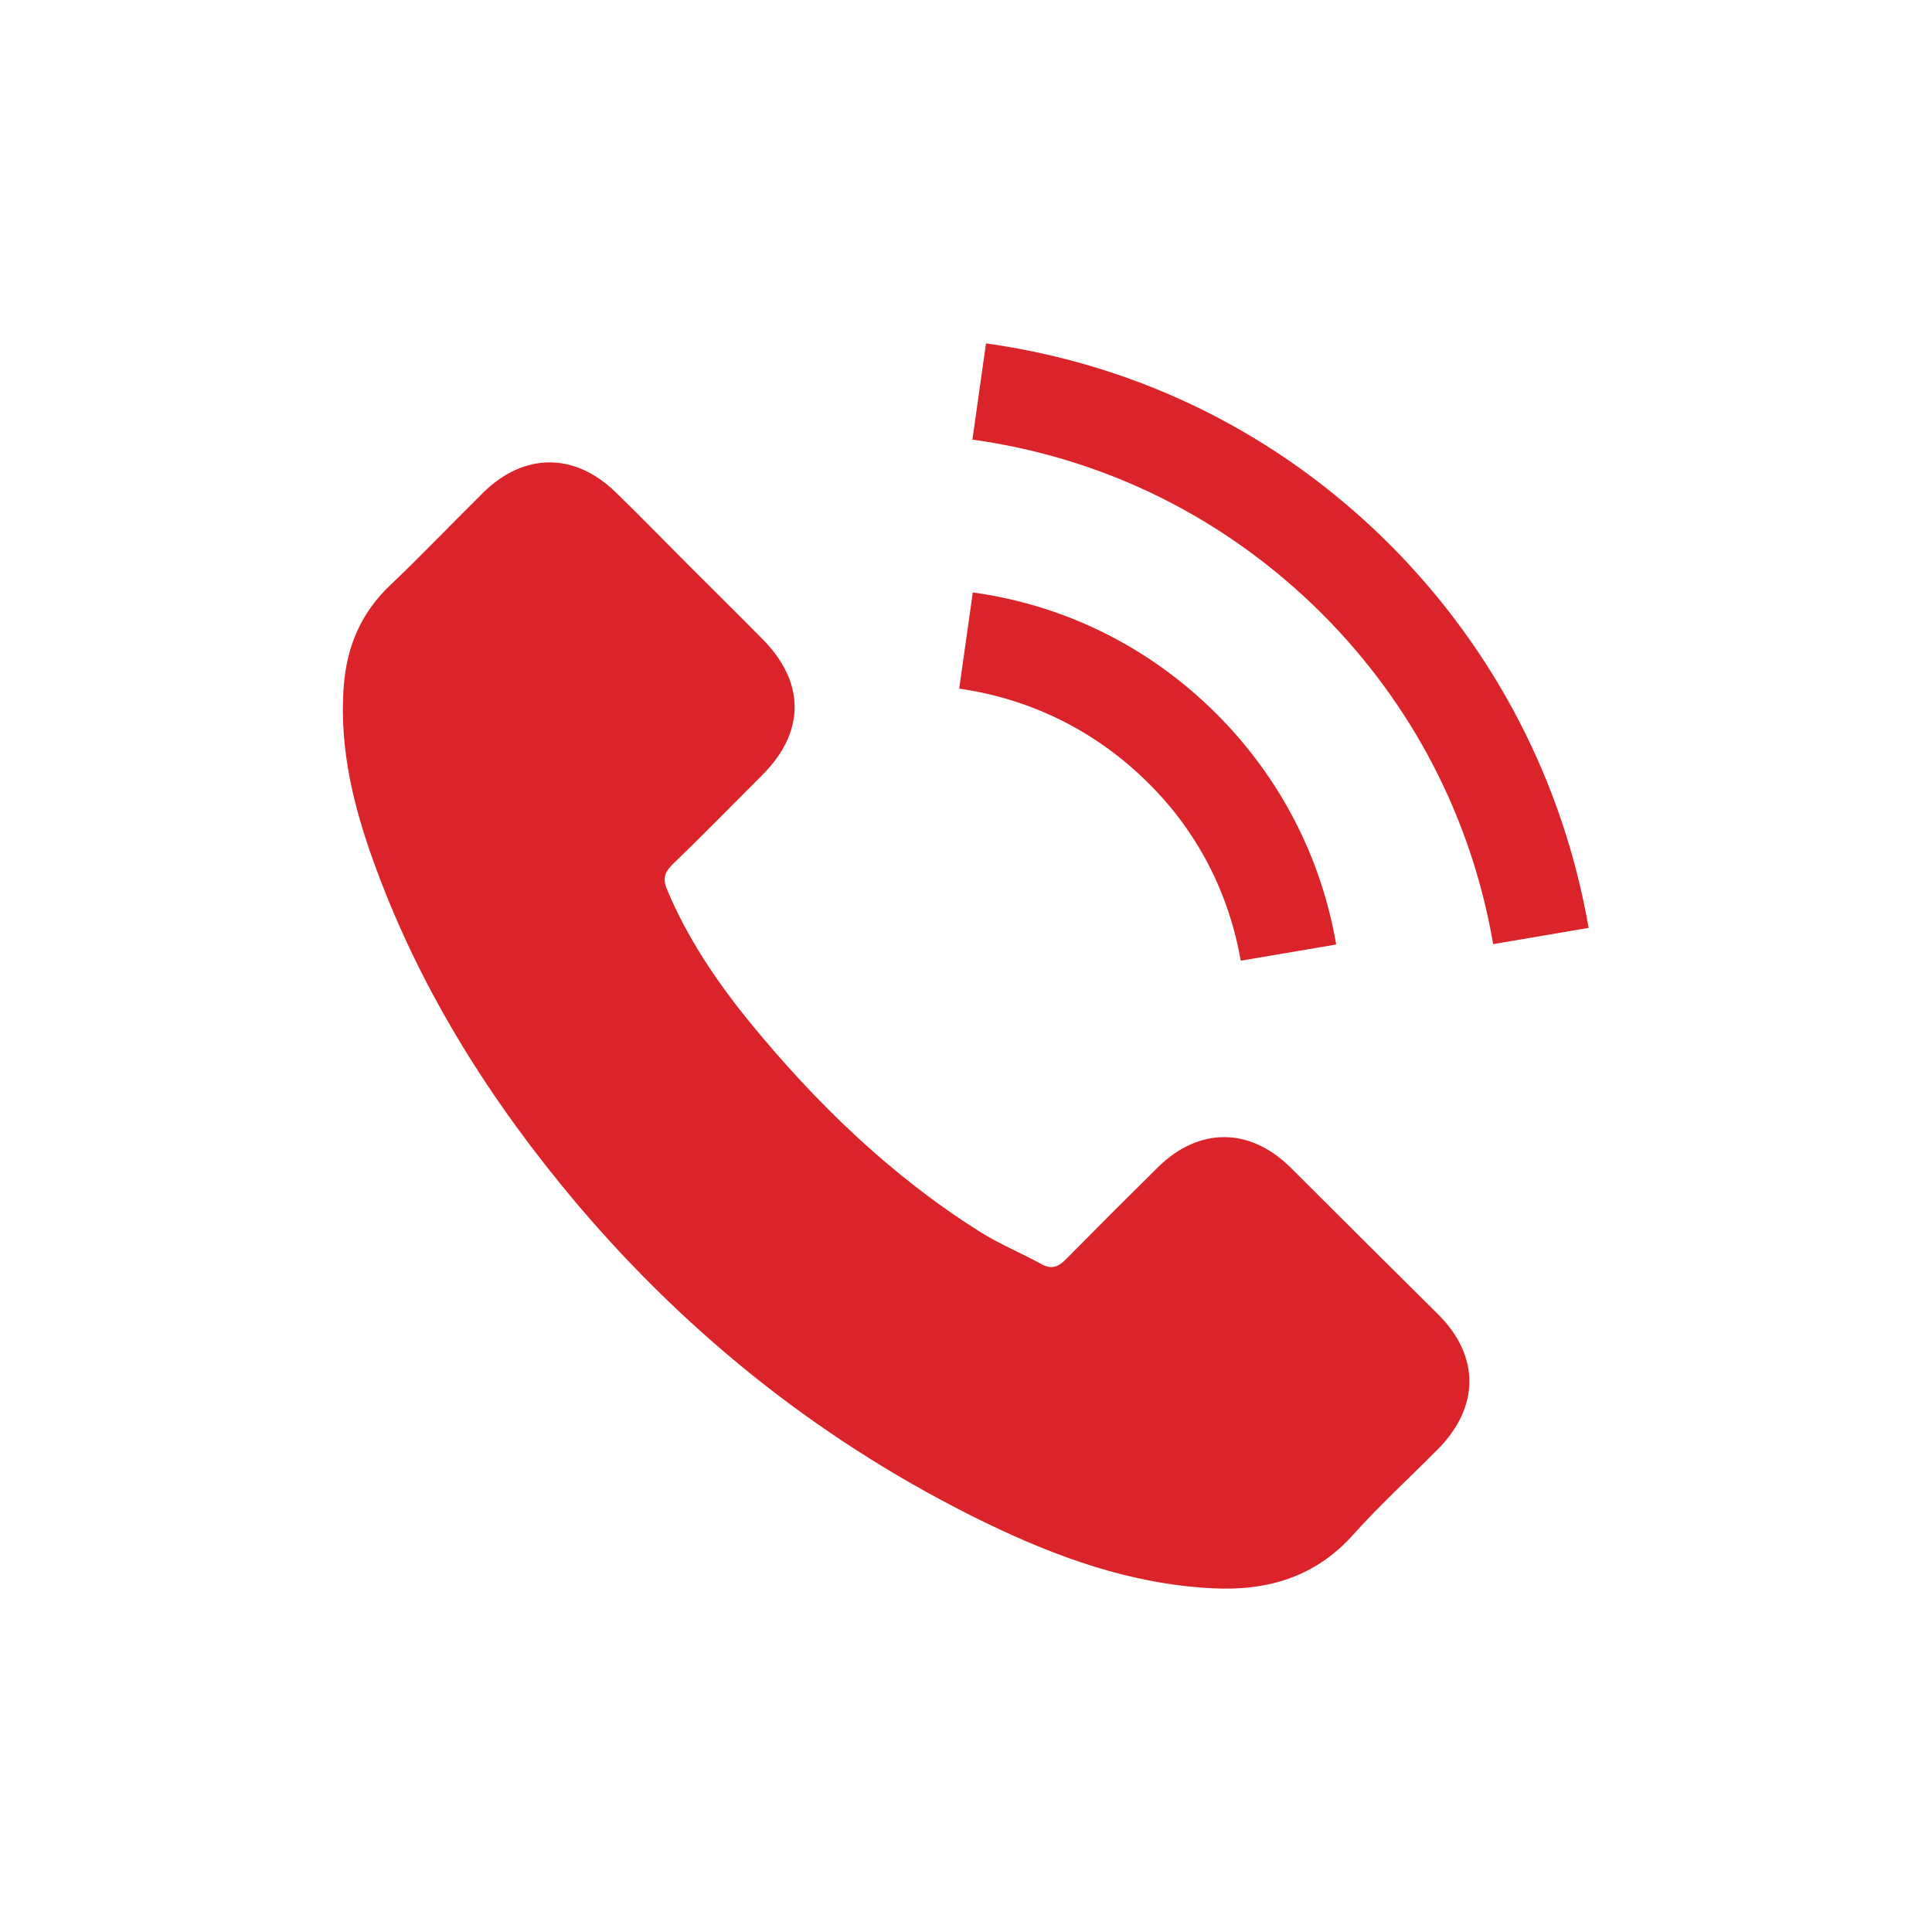 <?xml version="1.0" encoding="utf-8"?>
<!-- Generator: Adobe Illustrator 24.1.2, SVG Export Plug-In . SVG Version: 6.00 Build 0)  -->
<svg version="1.1" id="Calque_1" xmlns="http://www.w3.org/2000/svg" xmlns:xlink="http://www.w3.org/1999/xlink" x="0px" y="0px"
	 viewBox="0 0 512 512" style="enable-background:new 0 0 512 512;" xml:space="preserve">
<style type="text/css">
	.st0{fill:#DA2429;}
</style>
<g>
	<path class="st0" d="M341.9,309.3c-10.8-10.6-24.2-10.6-35,0c-8.2,8.1-16.3,16.2-24.4,24.4c-2.2,2.3-4.1,2.7-6.7,1.2
		c-5.3-2.9-10.9-5.2-16-8.4c-23.7-14.9-43.5-34.1-61.1-55.6c-8.7-10.7-16.5-22.2-21.9-35.1c-1.1-2.6-0.9-4.3,1.2-6.5
		c8.2-7.9,16.1-16,24.2-24.1c11.2-11.3,11.2-24.4-0.1-35.8c-6.4-6.5-12.8-12.8-19.2-19.2c-6.6-6.6-13.1-13.3-19.8-19.8
		c-10.8-10.5-24.2-10.5-35,0.1c-8.2,8.1-16.1,16.4-24.5,24.4c-7.8,7.3-11.7,16.3-12.5,26.9c-1.3,17.1,2.9,33.2,8.8,49
		c12.1,32.6,30.5,61.5,52.8,88C183,354.6,219,383,261.1,403.5c19,9.2,38.6,16.3,60,17.4c14.7,0.8,27.5-2.9,37.7-14.4
		c7-7.8,14.9-15,22.3-22.5c11-11.1,11.1-24.6,0.1-35.6C368.1,335.4,355,322.4,341.9,309.3"/>
	<path class="st0" d="M328.8,254.6l25.3-4.3c-4-23.3-15-44.4-31.7-61.1c-17.6-17.6-40-28.8-64.6-32.2l-3.6,25.5
		c19,2.7,36.3,11.3,50,24.9C317.2,220.2,325.7,236.6,328.8,254.6"/>
	<path class="st0" d="M368.4,144.4c-29.3-29.3-66.3-47.7-107.1-53.4l-3.6,25.5c35.3,4.9,67.3,20.9,92.6,46.1
		c24,24,39.7,54.3,45.4,87.6l25.3-4.3C414.3,207.3,396.1,172.2,368.4,144.4"/>
</g>
</svg>
